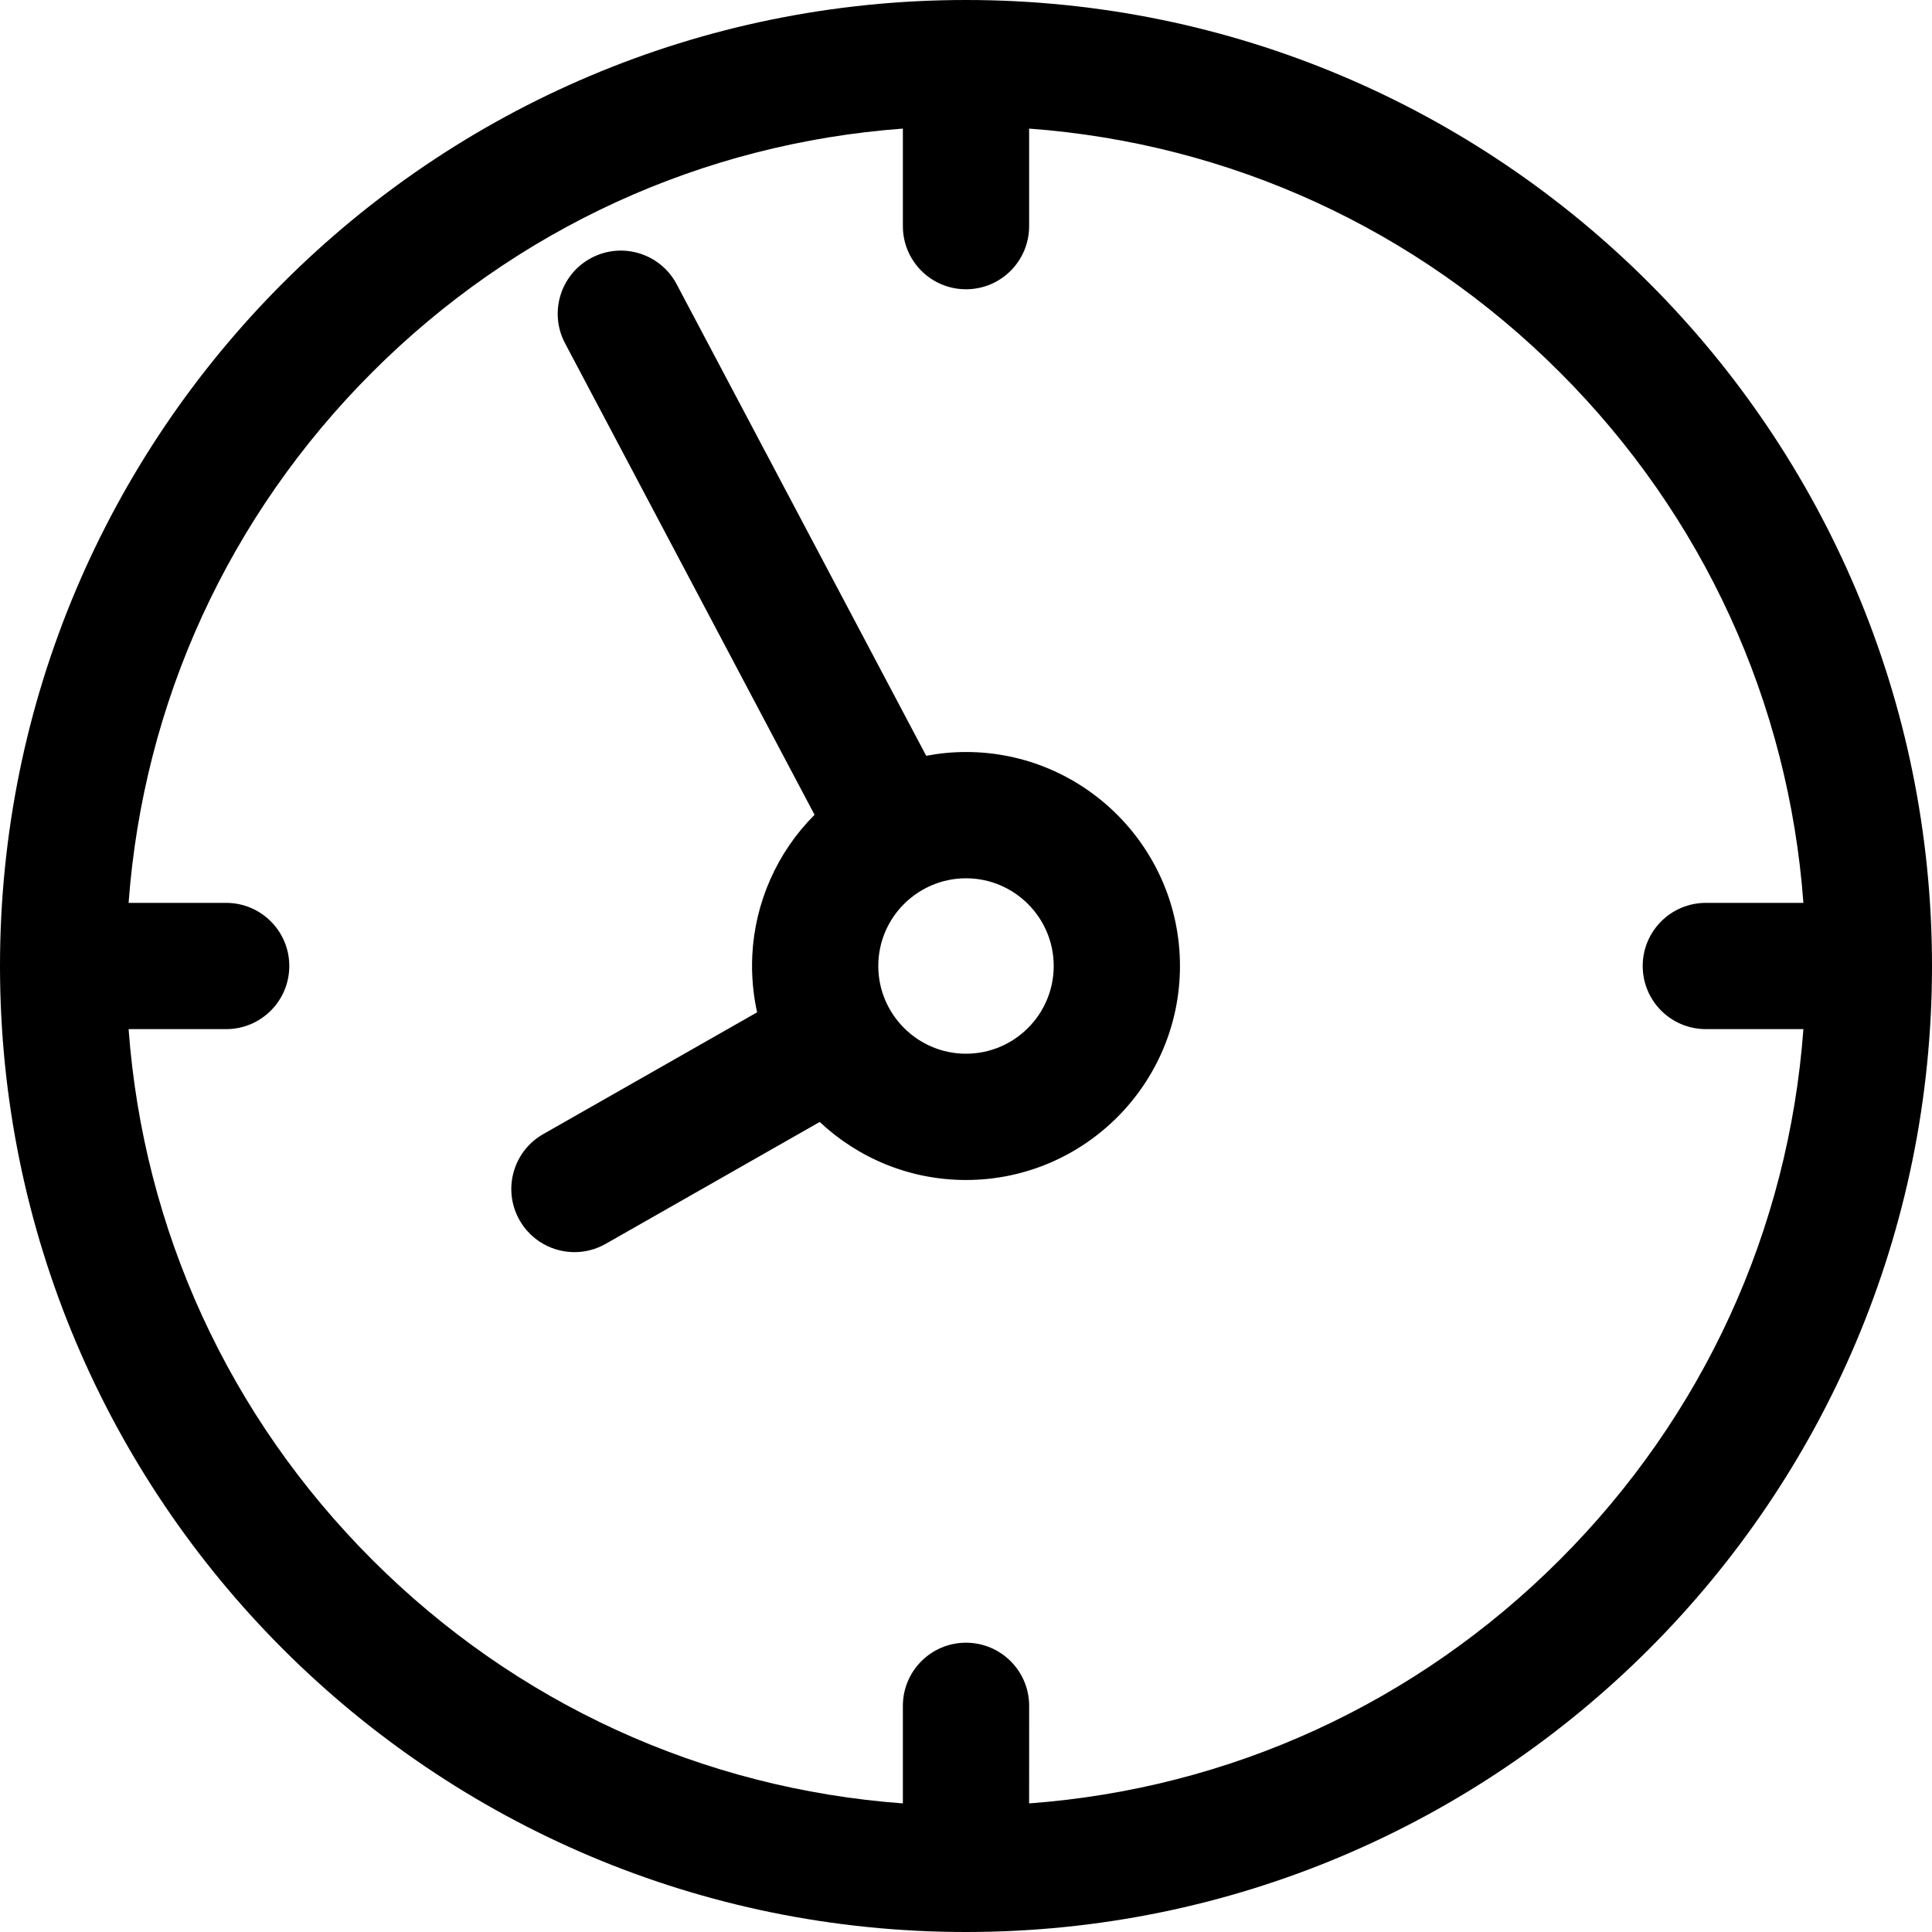 <svg width="80" height="80" viewBox="0 0 80 80" fill="none" xmlns="http://www.w3.org/2000/svg">
<g clip-path="url(#clip0_48_142)">
<path d="M40 31.139C39.437 31.139 38.886 31.194 38.352 31.296L28.019 11.769C27.343 10.493 25.761 10.005 24.485 10.681C23.209 11.356 22.722 12.938 23.397 14.214L33.729 33.739C32.171 35.297 31.26 37.376 31.151 39.55C31.11 40.369 31.188 41.191 31.35 41.918L22.493 46.962C21.238 47.676 20.801 49.273 21.515 50.527C21.997 51.374 22.88 51.848 23.789 51.848C24.228 51.848 24.672 51.737 25.081 51.505L33.943 46.458C35.528 47.946 37.659 48.861 40 48.861C44.886 48.861 48.86 44.886 48.86 40C48.86 35.114 44.886 31.139 40 31.139ZM40 43.632C37.993 43.632 36.368 41.994 36.368 40C36.368 37.972 38.023 36.368 40 36.368C42.002 36.368 43.632 37.997 43.632 40C43.632 42.003 42.002 43.632 40 43.632Z" fill="black"/>
<path d="M40 0C17.909 0 0 17.909 0 40C0 62.091 17.909 80 40 80C62.091 80 80 62.091 80 40C80 17.909 62.091 0 40 0ZM64.587 64.587C58.64 70.534 50.917 74.062 42.614 74.675L42.615 70.636C42.615 69.192 41.444 68.021 40 68.021C38.556 68.021 37.386 69.192 37.386 70.636L37.386 74.675C29.083 74.062 21.36 70.534 15.413 64.587C9.466 58.64 5.938 50.917 5.325 42.614H9.364C10.808 42.614 11.979 41.444 11.979 40C11.979 38.556 10.808 37.386 9.364 37.386H5.325C5.938 29.083 9.466 21.36 15.413 15.413C21.36 9.466 29.083 5.938 37.386 5.325V9.364C37.386 10.808 38.556 11.978 40 11.978C41.444 11.978 42.614 10.808 42.614 9.364V5.325C50.917 5.938 58.639 9.466 64.587 15.413C70.534 21.36 74.062 29.083 74.675 37.386H70.636C69.192 37.386 68.021 38.556 68.021 40C68.021 41.444 69.192 42.614 70.636 42.614H74.675C74.062 50.917 70.534 58.64 64.587 64.587Z" fill="black"/>
</g>
<defs>
<clipPath id="clip0_48_142">
<rect width="80" height="80" fill="white"/>
</clipPath>
</defs>
</svg>

